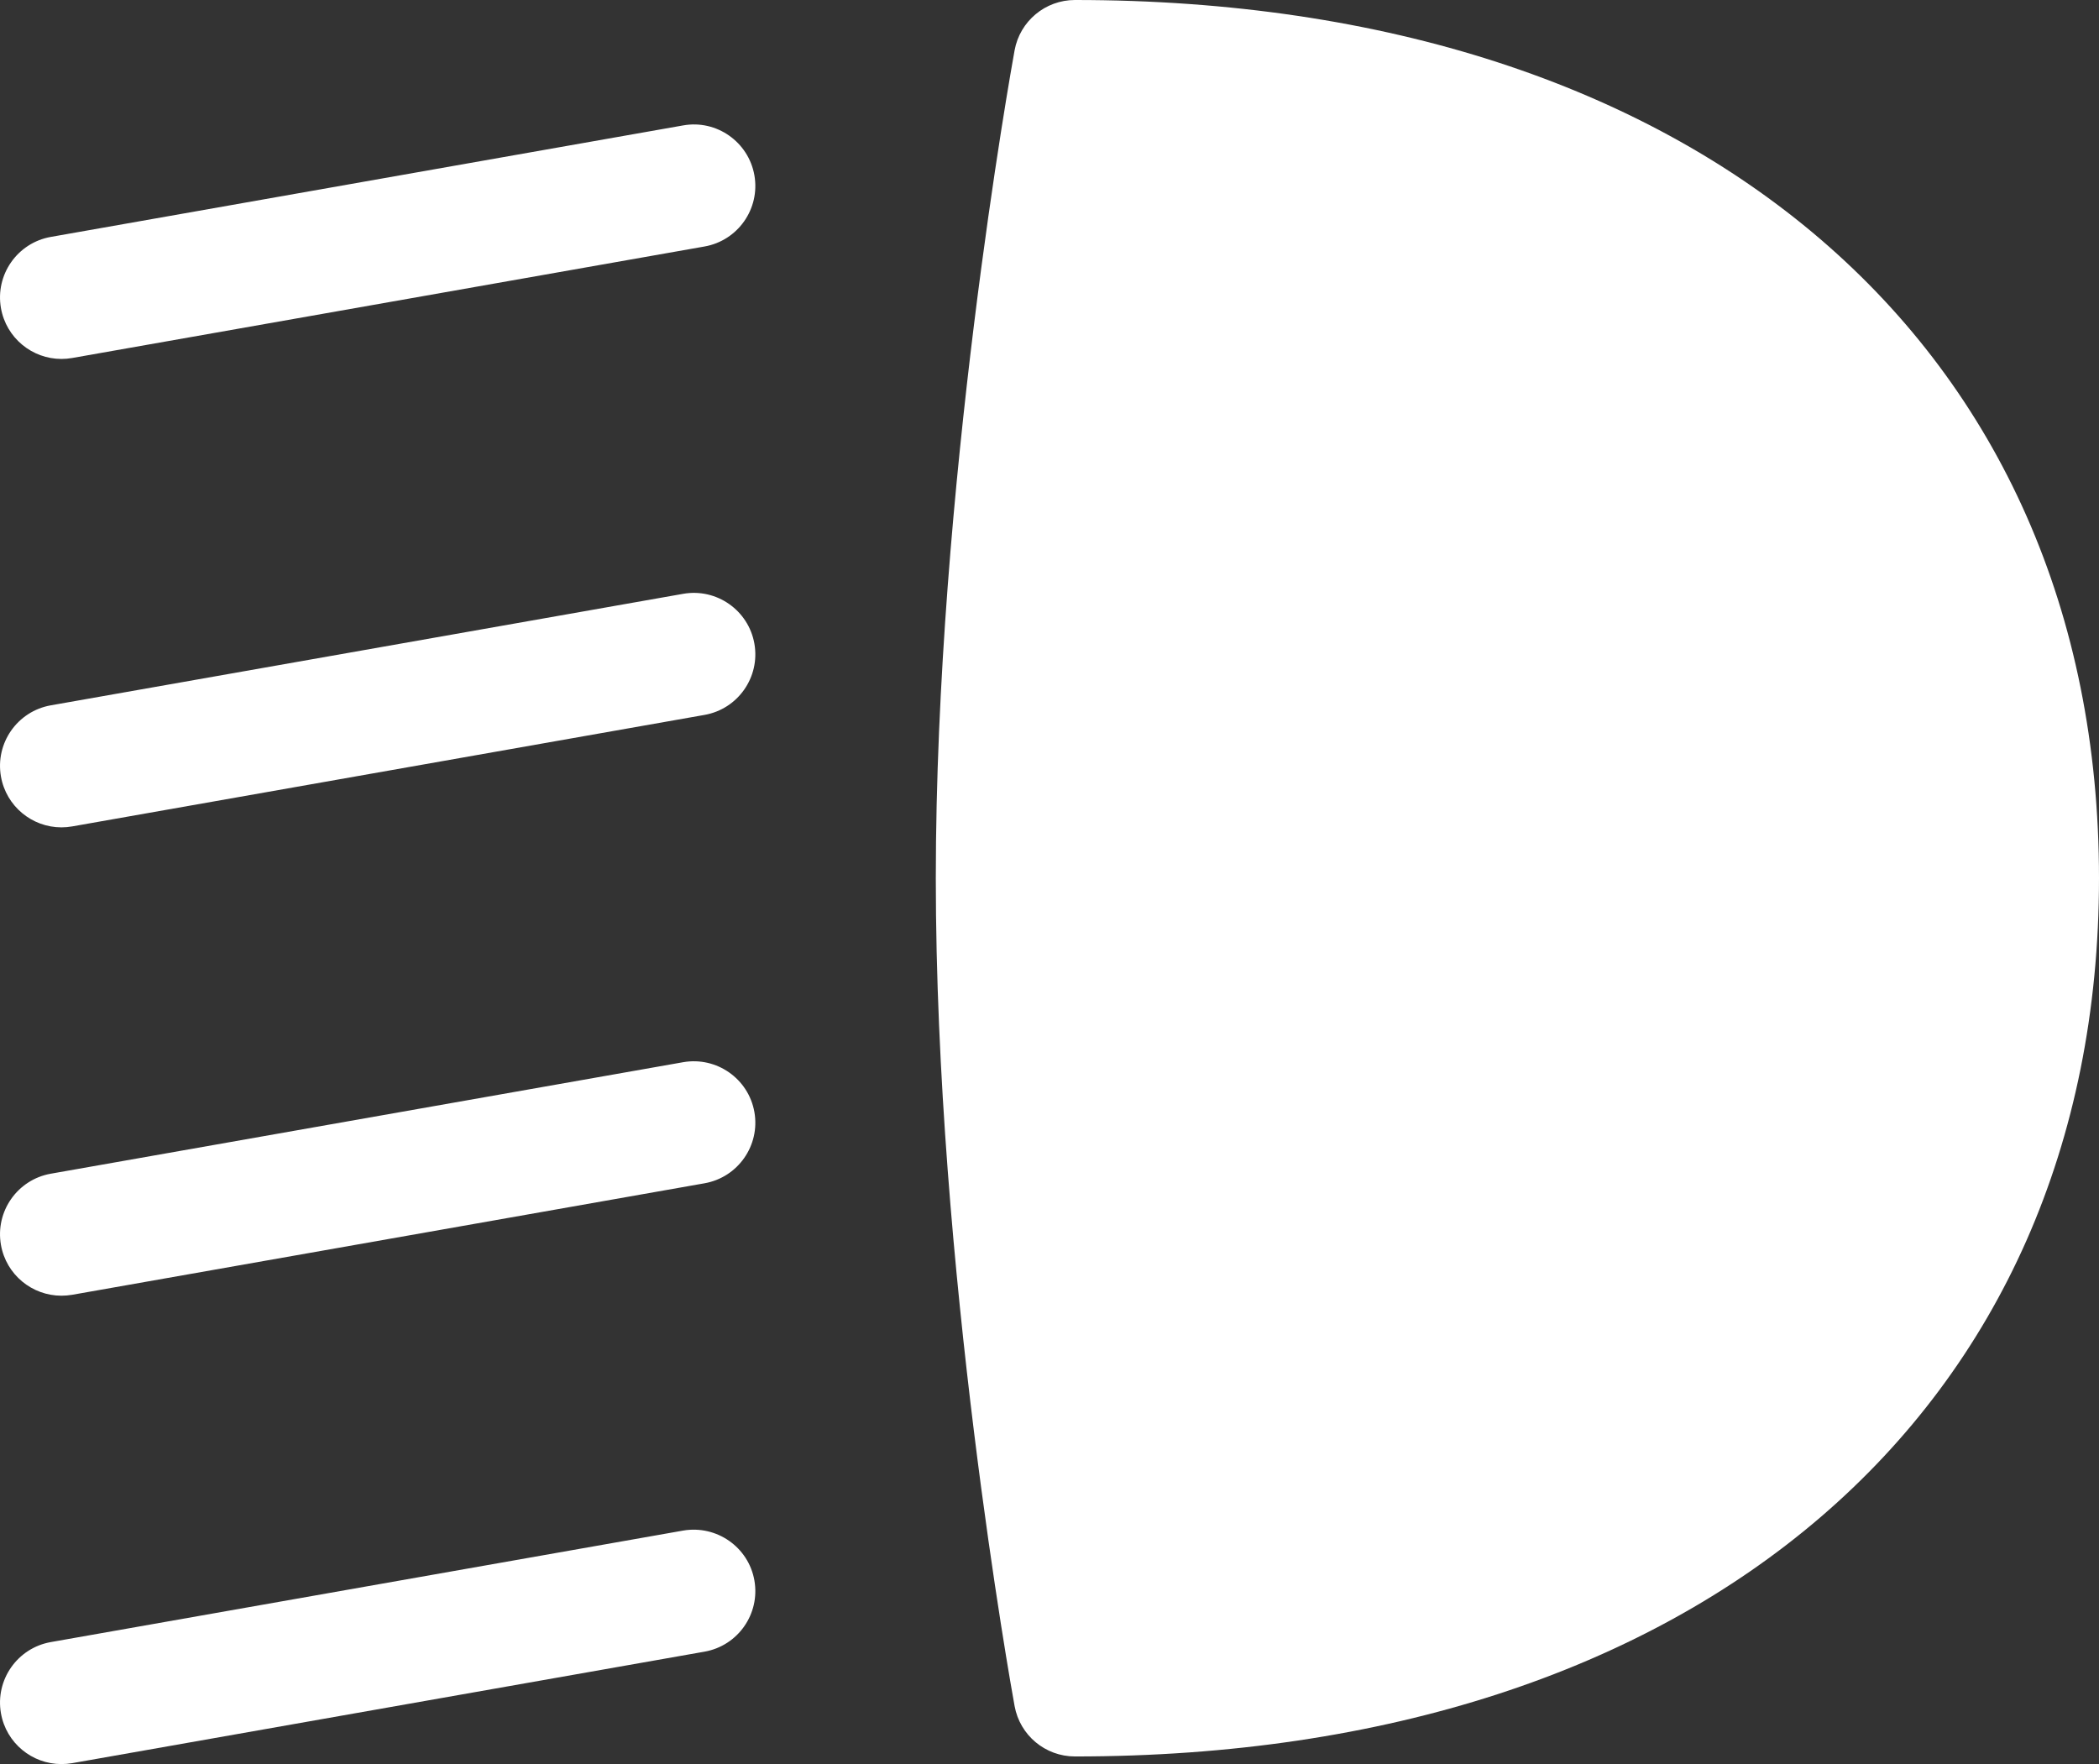 <?xml version="1.0" encoding="UTF-8" standalone="no"?>
<svg
   xmlns:dc="http://purl.org/dc/elements/1.1/"
   xmlns:cc="http://creativecommons.org/ns#"
   xmlns:rdf="http://www.w3.org/1999/02/22-rdf-syntax-ns#"
   xmlns:svg="http://www.w3.org/2000/svg"
   xmlns="http://www.w3.org/2000/svg"
   xmlns:sodipodi="http://sodipodi.sourceforge.net/DTD/sodipodi-0.dtd"
   xmlns:inkscape="http://www.inkscape.org/namespaces/inkscape"
   version="1.1"
   x="0px"
   y="0px"
   viewBox="0 0 59.751 50.217"
   enable-background="new 0 0 80 80"
   xml:space="preserve"
   id="svg2"
   inkscape:version="0.91 r13725"
   sodipodi:docname="feustop.svg"
   width="59.751"
   height="50.217"><rect x="0" y="0" width="59.751" height="50.217" fill="#333333" stroke="none"/><defs
     id="defs22" /><sodipodi:namedview
     pagecolor="#ffffff"
     bordercolor="#666666"
     borderopacity="1"
     objecttolerance="10"
     gridtolerance="10"
     guidetolerance="10"
     inkscape:pageopacity="0"
     inkscape:pageshadow="2"
     inkscape:window-width="2560"
     inkscape:window-height="1377"
     id="namedview20"
     showgrid="false"
     fit-margin-top="0"
     fit-margin-left="0"
     fit-margin-right="0"
     fit-margin-bottom="0"
     inkscape:zoom="2.36"
     inkscape:cx="21.346914"
     inkscape:cy="15.217"
     inkscape:window-x="-8"
     inkscape:window-y="-8"
     inkscape:window-maximized="1"
     inkscape:current-layer="svg2" /><g
     id="g4"
     transform="translate(-10.249,-15)"
     style="fill:#ffffff;fill-opacity:1"><path
       d="m 40.848,15 c -0.844,0 -1.565,0.603 -1.717,1.431 -0.092,0.506 -2.243,12.465 -2.243,23.569 0,11.104 2.151,23.064 2.243,23.566 C 39.282,64.396 40.004,65 40.848,65 58.557,65 70,55.188 70,40 70,24.813 58.557,15 40.848,15 Z"
       id="path6"
       inkscape:connector-curvature="0"
       style="fill:#ffffff;fill-opacity:1" /><path
       d="m 29.696,18.57 -18,3.174 c -0.952,0.168 -1.587,1.076 -1.42,2.027 0.15,0.849 0.888,1.447 1.722,1.447 0.101,0 0.203,-0.009 0.306,-0.027 l 18,-3.174 c 0.952,-0.168 1.587,-1.076 1.42,-2.027 -0.168,-0.951 -1.077,-1.59 -2.028,-1.42 z"
       id="path8"
       inkscape:connector-curvature="0"
       style="fill:#ffffff;fill-opacity:1" /><path
       d="m 29.696,31.904 -18,3.174 c -0.952,0.168 -1.587,1.076 -1.42,2.027 0.15,0.849 0.888,1.447 1.722,1.447 0.101,0 0.203,-0.009 0.306,-0.027 l 18,-3.174 c 0.952,-0.168 1.587,-1.076 1.42,-2.027 -0.168,-0.952 -1.077,-1.588 -2.028,-1.42 z"
       id="path10"
       inkscape:connector-curvature="0"
       style="fill:#ffffff;fill-opacity:1" /><path
       d="m 29.696,45.237 -18,3.174 c -0.952,0.168 -1.587,1.076 -1.42,2.027 0.15,0.85 0.888,1.446 1.722,1.446 0.101,0 0.203,-0.009 0.306,-0.026 l 18,-3.174 c 0.952,-0.168 1.587,-1.076 1.42,-2.027 -0.168,-0.952 -1.077,-1.586 -2.028,-1.42 z"
       id="path12"
       inkscape:connector-curvature="0"
       style="fill:#ffffff;fill-opacity:1" /><path
       d="m 29.696,58.57 -18,3.174 c -0.952,0.168 -1.587,1.076 -1.42,2.027 0.15,0.85 0.888,1.446 1.722,1.446 0.101,0 0.203,-0.009 0.306,-0.026 l 18,-3.174 c 0.952,-0.168 1.587,-1.076 1.42,-2.027 -0.168,-0.952 -1.077,-1.583 -2.028,-1.42 z"
       id="path14"
       inkscape:connector-curvature="0"
       style="fill:#ffffff;fill-opacity:1" /></g></svg>